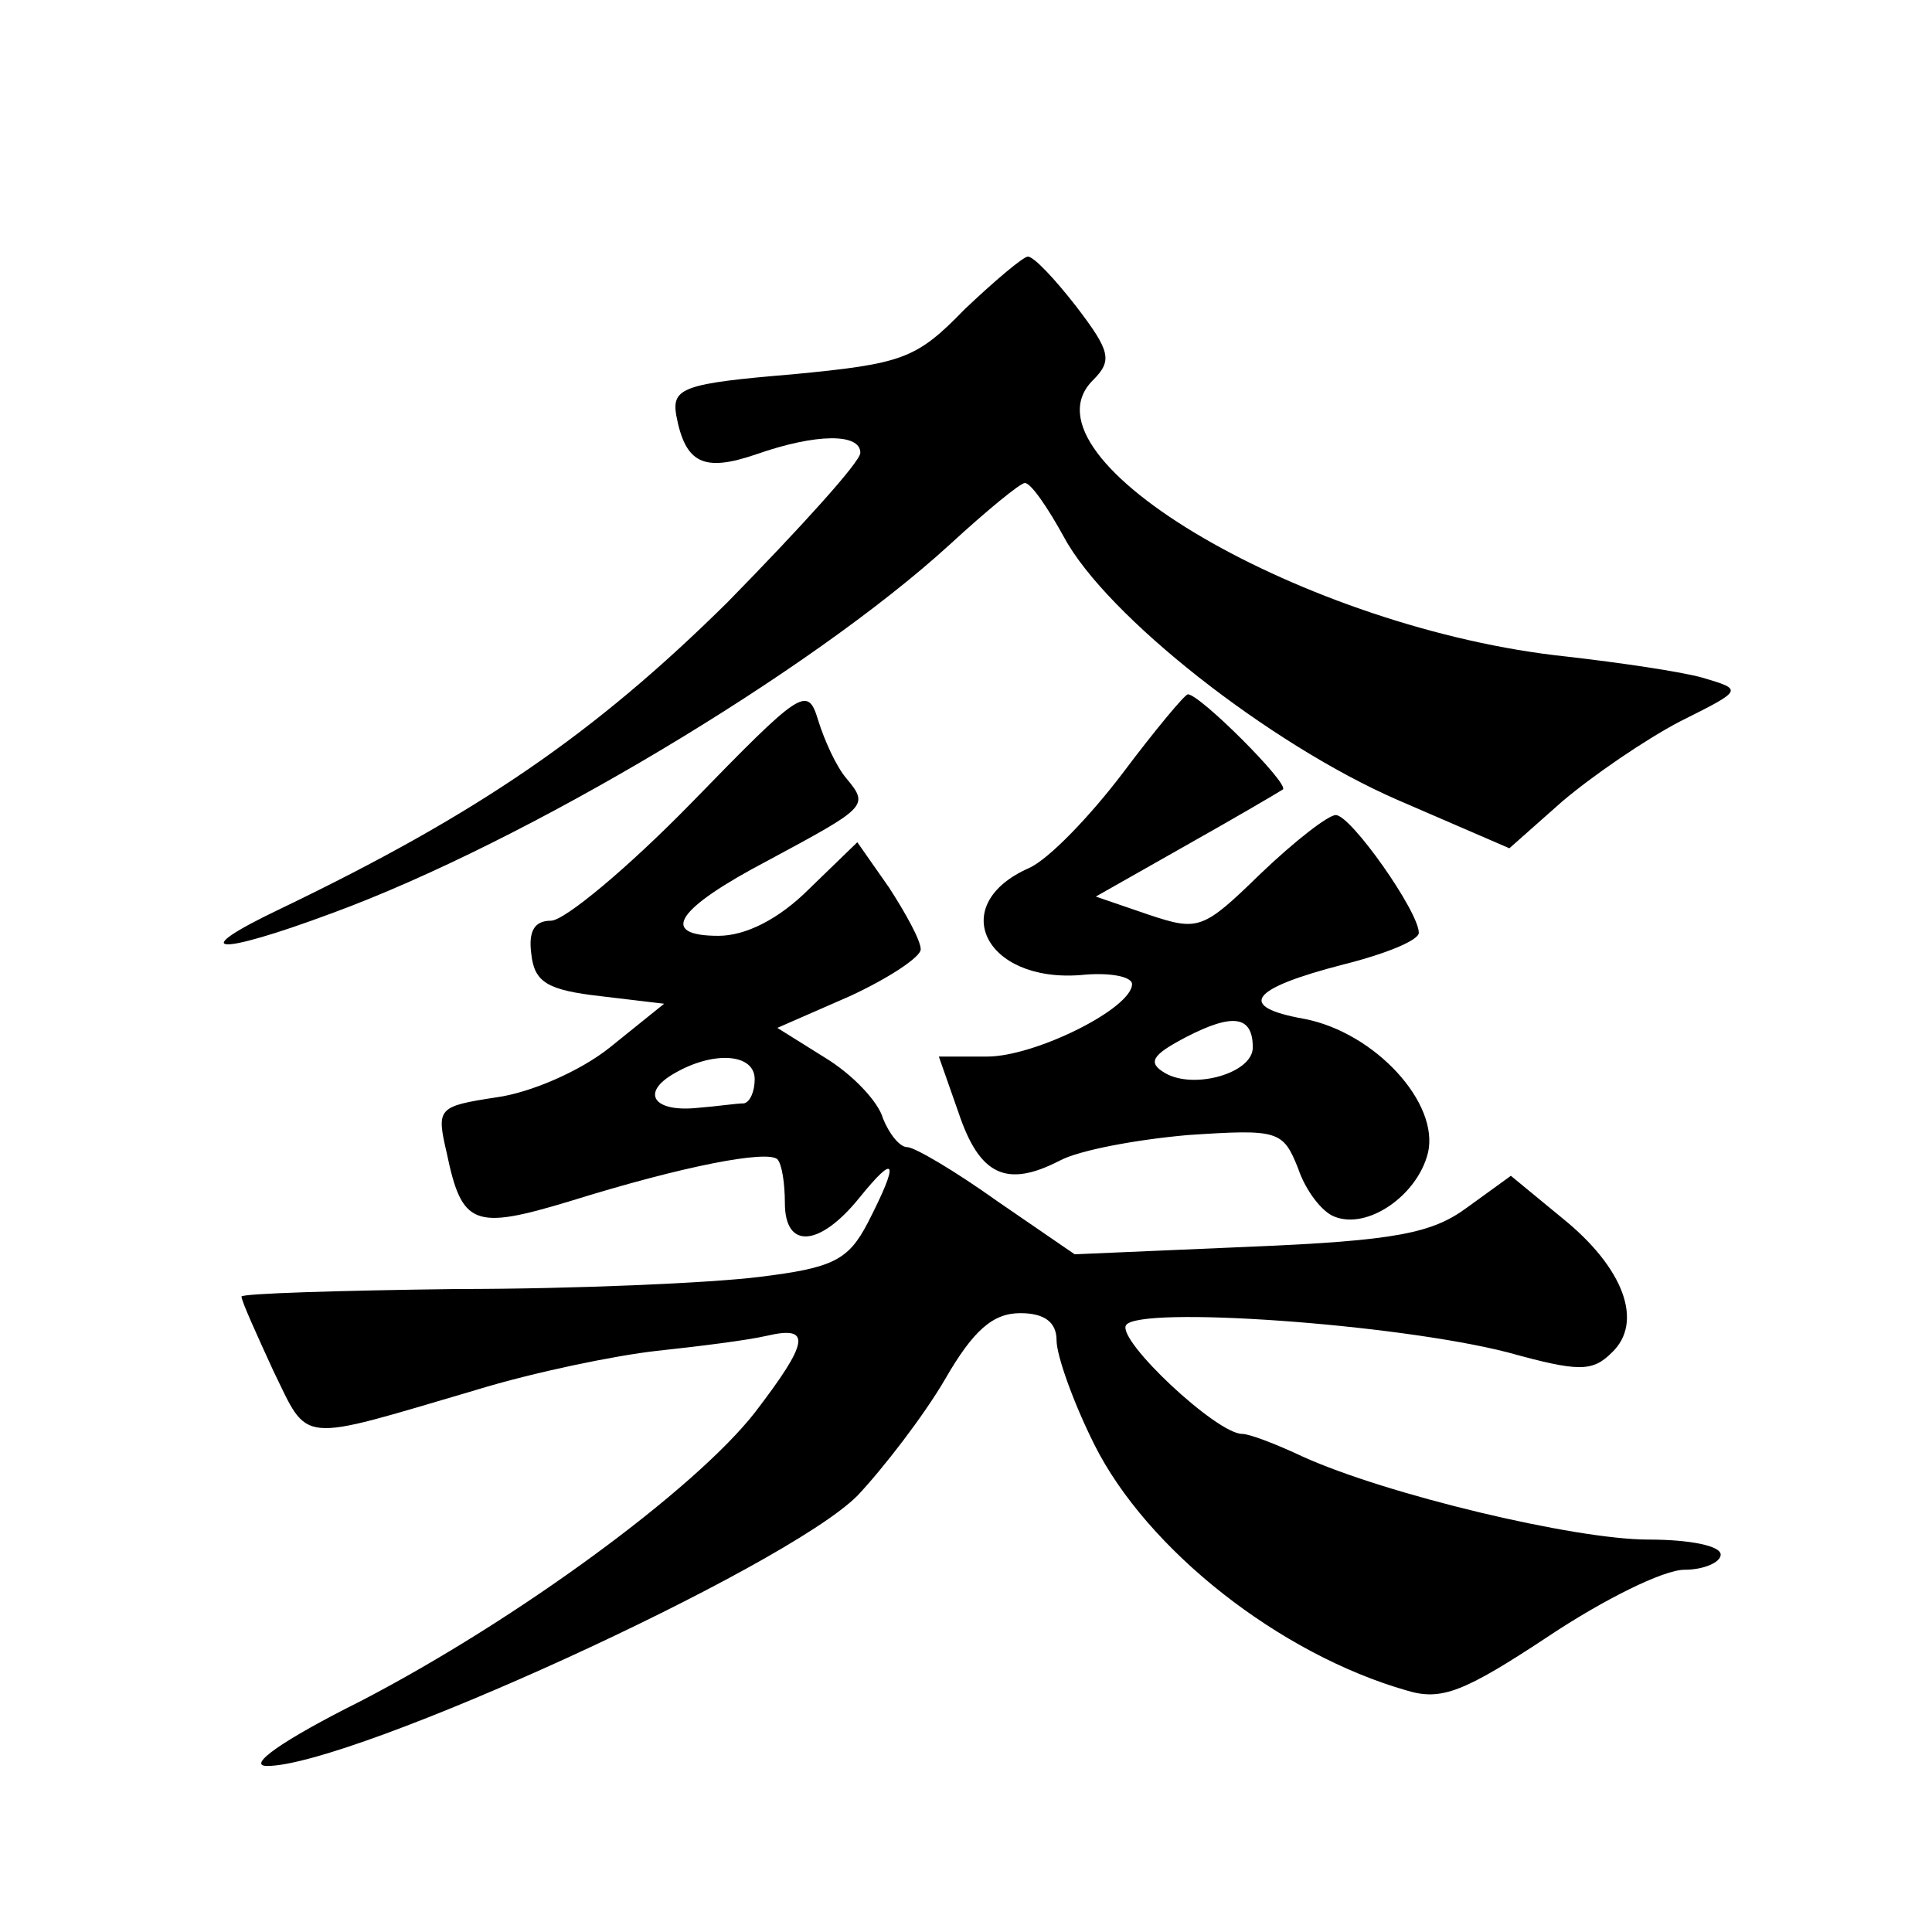 <?xml version="1.0" standalone="no"?>
<!DOCTYPE svg PUBLIC "-//W3C//DTD SVG 20010904//EN"
 "http://www.w3.org/TR/2001/REC-SVG-20010904/DTD/svg10.dtd">
<svg version="1.0" xmlns="http://www.w3.org/2000/svg"
 width="128pt" height="128pt" viewBox="0 0 128 128"
 preserveAspectRatio="xMidYMid meet">
<g transform="translate(0,128) scale(0.1,-0.1)"
fill="#0" stroke="none">
<path d="M639 1075 c-32 -33 -41 -36 -114 -43 -72 -6 -80 -9 -77 -27 6 -32 18 -38
53 -26 40 14 69 14 69 1 0 -6 -40 -50 -88 -99 -88 -87 -165 -140 -296 -203 -63
-30 -44 -32 34 -3 128 47 317 160 409 244 25 23 47 41 50 41 4 0 15 -16 26 -36
28 -52 136 -137 221 -174 l74 -32 35 31 c20 17 55 41 78 53 42 21 42 21 15 29 -14
4 -55 10 -90 14 -172 18 -366 131 -314 183 13 13 12 19 -11 49 -14 18 -28 33 -32
33 -3 0 -22 -16 -42 -35z M458 748 c-42 -43 -84 -78 -93 -78 -11 0 -15 -7 -13 -22
2 -19 11 -24 46 -28 l42 -5 -36 -29 c-20 -16 -53 -30 -75 -33 -39 -6 -40 -7 -33
-37 10 -48 18 -51 81 -32 77 24 131 34 138 28 3 -3 5 -16 5 -29 0 -31 23 -29 49
3 25 31 27 25 6 -16 -13 -25 -23 -30 -72 -36 -32 -4 -122 -8 -200 -8 -79 -1 -143
-3 -143 -5 0 -3 10 -25 21 -49 24 -49 15 -48 134 -13 39 12 93 23 120 26 28 3 60
7 73 10 30 7 28 -4 -8 -51 -40 -51 -157 -137 -261 -191 -52 -26 -76 -43 -62 -43
56 0 343 131 391 179 17 18 44 53 58 77 19 33 32 44 50 44 16 0 24 -6 24 -18 0
-10 11 -41 25 -69 35 -70 123 -139 207 -163 23 -7 38 -1 94 36 36 24 76 44 90 44
13 0 24 5 24 10 0 6 -21 10 -48 10 -49 0 -174 30 -229 55 -17 8 -35 15 -40 15 -17
0 -83 62 -77 72 8 13 179 1 253 -18 47 -13 56 -13 69 0 21 20 8 56 -33 89 l-34
28 -29 -21 c-23 -17 -47 -22 -144 -26 l-116 -5 -51 35 c-28 20 -55 36 -60 36 -5
0 -12 9 -16 19 -3 11 -20 29 -38 40 l-32 20 48 21 c26 12 47 26 47 31 0 6 -10 24
-21 41 l-21 30 -32 -31 c-20 -20 -42 -31 -60 -31 -40 0 -28 18 33 50 65 35 67 36
52 54 -7 8 -15 26 -19 39 -7 23 -11 20 -84 -55z m42 -183 c0 -8 -3 -15 -7 -16 -5
0 -18 -2 -31 -3 -29 -3 -38 10 -15 23 26 15 53 13 53 -4z M744 768 c-22 -29 -49
-57 -62 -63 -55 -24 -30 -76 34 -71 19 2 34 -1 34 -6 0 -16 -64 -48 -96 -48 l-32
0 13 -37 c14 -42 32 -50 67 -32 13 7 51 14 85 17 60 4 63 3 73 -22 5 -15 16 -29
24 -32 22 -9 55 14 62 42 8 33 -35 80 -82 89 -45 8 -36 20 26 36 28 7 50 16 50
21 0 14 -45 78 -55 78 -5 0 -27 -17 -50 -39 -38 -37 -41 -38 -74 -27 l-35 12 60
34 c32 18 61 35 64 37 4 4 -55 63 -63 63 -2 0 -22 -24 -43 -52z m86 -182 c0 -17
-39 -28 -58 -17 -12 7 -9 12 14 24 31 16 44 14 44 -7z"/>
</g>
</svg>
